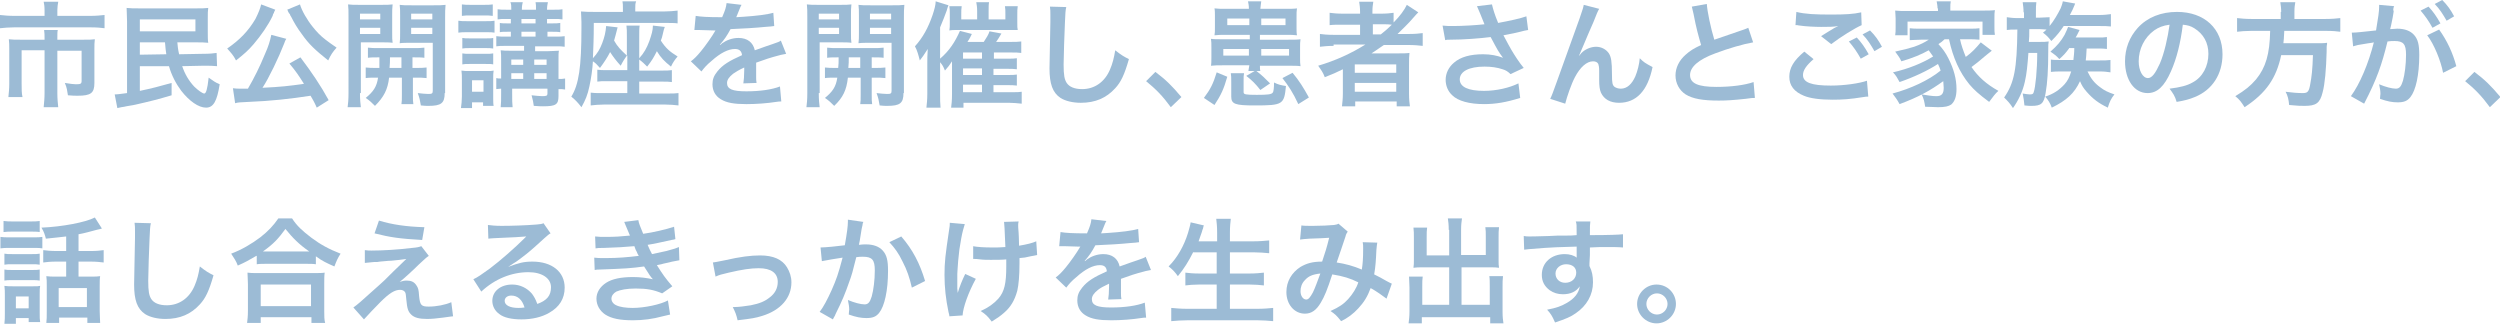 <?xml version="1.0" encoding="utf-8"?>
<!-- Generator: Adobe Illustrator 27.0.1, SVG Export Plug-In . SVG Version: 6.00 Build 0)  -->
<svg version="1.1" id="レイヤー_1" xmlns="http://www.w3.org/2000/svg" xmlns:xlink="http://www.w3.org/1999/xlink" x="0px"
	 y="0px" viewBox="0 0 566.7 73.4" style="enable-background:new 0 0 566.7 73.4;" xml:space="preserve">
<style type="text/css">
	.st0{fill:#9CBBD5;}
</style>
<g>
	<path class="st0" d="M10.1,2.3c0-0.8-0.1-1.5-0.2-1.9h3.3C13.1,1,13,1.6,13,2.3v1.3h7.4c1.4,0,2.3-0.1,3.3-0.2v3
		c-0.9-0.1-1.6-0.2-3.2-0.2H3.2C2,6.2,1,6.3,0,6.4v-3c1,0.1,1.9,0.2,3.3,0.2h6.8V2.3z M10.1,8.7c0-0.7,0-1.3-0.1-1.9h3.1
		C13,7.1,13,7.8,13,8.7V9h6c1.2,0,1.8,0,2.5-0.1c-0.1,0.7-0.1,1.3-0.1,2.2v7.7c0,2.3-0.8,2.9-3.8,2.9c-0.6,0-1.1,0-2.2-0.1
		c-0.2-1.2-0.2-1.6-0.7-2.8c1.2,0.2,2,0.3,2.5,0.3c1.1,0,1.3-0.1,1.3-0.8v-6.8H13v9.6c0,1.3,0.1,2.2,0.2,3.2H9.9
		c0.1-1.1,0.2-2,0.2-3.2v-9.7H4.9v7.5c0,1.4,0,2.2,0.2,3.1H1.9c0.1-1,0.2-1.8,0.2-3v-7.9c0-0.8,0-1.5-0.1-2.2C2.8,9,3.5,9,4.6,9h5.5
		V8.7z"/>
	<path class="st0" d="M40.2,9.6c0.1,0.9,0.1,1.4,0.4,2.7l5.3-0.1c1.8,0,2.4-0.1,3.2-0.2l0.1,3c-1-0.1-1.8-0.1-2.5-0.1h-0.7l-4.7,0.1
		c0.6,1.8,1.5,3.3,2.7,4.6c0.8,0.8,1.9,1.6,2.3,1.6c0.4,0,0.7-0.9,1-3.6c1,0.7,1.5,1.1,2.5,1.5c-0.6,3.8-1.4,5.3-3.1,5.3
		c-1.7,0-3.8-1.5-5.6-3.8c-1.2-1.6-2.2-3.5-2.8-5.6L31.7,15v5.6c2.9-0.6,4.3-1,7.2-1.8v2.8c-3,0.9-5,1.4-8.1,2.1
		c-0.8,0.2-1.8,0.3-2.2,0.4c-0.4,0.1-0.4,0.1-1.1,0.2c-0.4,0.1-0.5,0.1-0.9,0.2l-0.6-3.1c0.7,0,1.2-0.1,2.8-0.3V4.9
		c0-1.4-0.1-2.2-0.1-3.1c0.9,0.1,1.6,0.1,3.1,0.1h12.5c1.4,0,2.1,0,2.9-0.1c-0.1,0.7-0.1,1.2-0.1,2.5v3c0,1.1,0,1.8,0.1,2.4
		c-0.9-0.1-1.6-0.1-2.8-0.1H40.2z M31.7,7.1h12.6V4.4H31.7V7.1z M31.7,9.6v2.8l6-0.1c-0.1-0.5-0.2-1.5-0.3-2.7H31.7z"/>
	<path class="st0" d="M62.4,2.2c-0.1,0.2-0.1,0.2-0.2,0.4c0,0.1-0.1,0.1-0.1,0.3c-0.2,0.3-0.2,0.3-0.3,0.7c-1,2.1-2.6,4.4-4.3,6.4
		c-1.2,1.4-2.1,2.2-4,3.7c-0.6-1.2-1.2-1.8-2-2.7c2.9-2,4.8-4,6.4-6.7C58.6,2.9,59,1.9,59.2,1L62.4,2.2z M71.8,24.4
		c-0.6-1.4-0.9-1.8-1.4-2.7c-4.5,0.7-9,1.2-14.1,1.4c-2.1,0.1-2.3,0.1-3,0.3L52.8,20c0.6,0.1,1.2,0.1,1.9,0.1c0.6,0,0.8,0,1.5,0
		c1.4-2.4,2.7-5,3.8-7.7c0.9-2,1.2-3.1,1.5-4.5l3.4,0.9c-0.2,0.3-0.3,0.5-0.5,1.1c-1.2,3.1-3.5,7.9-4.9,10c4.1-0.2,6-0.4,9.4-0.9
		c-1.2-1.9-1.8-2.8-3.3-4.6l2.5-1.4c2.5,3.3,4.6,6.4,6.4,9.7L71.8,24.4z M68,1c0.4,1.4,1.6,3.5,2.9,5.1c0.8,1,1.7,2,2.9,2.9
		c0.7,0.5,1,0.8,2.5,1.8c-0.9,1-1.3,1.6-1.9,2.9c-3-2.4-4.4-3.7-6-6c-1-1.3-1.8-2.7-2.4-3.9c-0.1-0.1-0.2-0.3-0.3-0.6
		C65.5,3,65.5,3,65.3,2.6c-0.1-0.3-0.1-0.3-0.2-0.4L68,1z"/>
	<path class="st0" d="M81.6,21.1c0,1.5,0.1,2.4,0.2,3.2h-3c0.1-0.8,0.2-1.6,0.2-3.2V3.9c0-1.4,0-2.1-0.1-2.9
		c0.7,0.1,1.4,0.1,2.7,0.1h4.7c1.4,0,2,0,2.7-0.1c-0.1,0.8-0.1,1.5-0.1,2.4v4c0,1.2,0,1.7,0.1,2.3c-0.7-0.1-1.5-0.1-2.4-0.1h-4.8
		V21.1z M81.6,4.4h4.6V3.1h-4.6V4.4z M81.6,7.7h4.6V6.3h-4.6V7.7z M86,15.4C86,14.5,86,14.2,86,13c-1.2,0-1.9,0-2.6,0.1v-2.3
		c0.7,0.1,1.4,0.1,2.6,0.1h7.5c1.3,0,2,0,2.7-0.1v2.3c-0.7-0.1-1.4-0.1-2.7-0.1v2.4H94c1.3,0,2,0,2.7-0.1v2.4
		c-0.8-0.1-1.4-0.1-2.7-0.1h-0.4v3.8c0,1.2,0,1.6,0.1,2.2H91c0.1-0.6,0.1-1.1,0.1-2.2v-3.8h-2.9C87.9,20.3,87,22,85,24
		c-0.7-0.7-1.2-1.2-2.1-1.8c1.7-1.4,2.5-2.5,2.8-4.6c-1.4,0-2.1,0-2.8,0.1v-2.4c0.7,0.1,1.4,0.1,2.7,0.1H86z M88.4,13
		c0,1.2,0,1.2-0.1,2.4h2.7V13H88.4z M100.8,21.1c0,2.3-0.8,2.9-3.7,2.9c-0.5,0-0.8,0-1.7-0.1c-0.2-1.2-0.3-1.7-0.7-2.8
		c0.9,0.1,1.8,0.2,2.4,0.2c0.8,0,1-0.1,1-0.7V9.7H93c-0.9,0-1.7,0-2.4,0.1c0.1-0.8,0.1-1.2,0.1-2.3v-4c0-1,0-1.7-0.1-2.4
		c0.7,0.1,1.3,0.1,2.7,0.1h5c1.3,0,1.9,0,2.7-0.1c-0.1,1-0.1,1.6-0.1,2.9V21.1z M93.2,4.4H98V3.1h-4.8V4.4z M93.2,7.7H98V6.3h-4.8
		V7.7z"/>
	<path class="st0" d="M103.9,4.7c0.6,0.1,1.1,0.1,2,0.1h4.2c1,0,1.4,0,2-0.1v2.7c-0.6-0.1-0.8-0.1-1.9-0.1h-4.3c-0.9,0-1.4,0-2,0.1
		V4.7z M104.5,24.4c0.1-0.7,0.2-1.6,0.2-2.5v-3.8c0-0.9,0-1.4-0.1-2.1c0.7,0.1,1,0.1,1.8,0.1h3.9c0.9,0,1.2,0,1.6-0.1
		c-0.1,0.6-0.1,0.9-0.1,2v4.2c0,0.7,0,1.4,0.1,1.8h-2.4v-0.8H107v1.3H104.5z M104.7,1c0.7,0.1,1.1,0.1,2.1,0.1h2.8
		c1,0,1.5,0,2.1-0.1v2.6c-0.7-0.1-1.2-0.1-2.1-0.1h-2.8c-0.9,0-1.5,0-2.1,0.1V1z M104.8,8.6c0.5,0.1,0.8,0.1,1.7,0.1h3.7
		c0.8,0,1.2,0,1.6-0.1V11c-0.6-0.1-0.9-0.1-1.6-0.1h-3.7c-0.8,0-1.2,0-1.7,0.1V8.6z M104.8,12.1c0.5,0.1,0.8,0.1,1.7,0.1h3.7
		c0.8,0,1.1,0,1.6-0.1v2.5c-0.4-0.1-0.8-0.1-1.7-0.1h-3.7c-0.8,0-1.1,0-1.6,0.1V12.1z M107,20.8h2.6v-2.6H107V20.8z M114.6,10.4
		c-1,0-1.5,0-2.1,0.1V8.2c0.7,0.1,1.1,0.1,2.1,0.1h1.2V7.2h-0.7c-0.8,0-1.4,0-1.8,0.1V5.2c0.4,0.1,1.1,0.1,1.8,0.1h0.7v-1h-1.1
		c-0.8,0-1.3,0-1.9,0.1V2.1c0.6,0.1,1.1,0.1,2,0.1h1.1c0-0.9,0-1.2-0.2-1.7h2.8c-0.1,0.4-0.2,0.8-0.2,1.7h3.2c0-1,0-1.2-0.1-1.7h2.8
		c-0.1,0.5-0.2,0.9-0.2,1.7h1.6c0.9,0,1.4,0,1.9-0.1v2.3c-0.6-0.1-1.1-0.1-1.9-0.1h-1.6v1h1.2c0.9,0,1.2,0,1.8-0.1v2.1
		c-0.5-0.1-1.1-0.1-1.8-0.1h-1.1v1.1h1.8c1,0,1.5,0,2.1-0.1v2.4c-0.6-0.1-1-0.1-2.1-0.1h-4.6v1.1h3c1,0,1.8-0.1,2.4-0.1
		c-0.1,0.6-0.1,0.6-0.1,2.5v3.9c0.7,0,1,0,1.5-0.1v2.5c-0.5-0.1-0.8-0.1-1.5-0.1v1.6c0,1.9-0.6,2.3-3.5,2.3c-0.4,0-0.8,0-2.1-0.1
		c-0.1-0.9-0.2-1.2-0.5-2.4c1,0.1,1.8,0.2,2.4,0.2c1,0,1.2-0.1,1.2-0.6v-1.1h-8v1c0,1.8,0,2.2,0.1,3.2h-2.7c0.1-1,0.1-1.6,0.1-3.2
		v-1c-0.5,0-0.8,0.1-1.1,0.1v-2.5c0.3,0.1,0.6,0.1,1.1,0.1v-4c0-1.1,0-1.7-0.1-2.4c0.7,0.1,1.2,0.1,2.5,0.1h2.8v-1.1H114.6z
		 M118.6,13.5h-2.7v1.2h2.7V13.5z M118.6,16.6h-2.7v1.3h2.7V16.6z M121.4,5.3v-1h-3.2v1H121.4z M121.4,8.3V7.2h-3.2v1.1H121.4z
		 M123.9,14.7v-1.2h-2.8v1.2H123.9z M123.9,17.9v-1.3h-2.8v1.3H123.9z"/>
	<path class="st0" d="M142.1,12.6c-0.5,0.7-0.9,1.3-1.4,2.3c-1-1.1-1.7-2-2.4-3.1c-0.6,1.2-1.4,2.4-2.3,3.6c-0.8-0.9-1-1.1-1.6-1.5
		c-0.1,1.8-0.4,3.9-0.8,5.7c-0.4,1.9-0.9,3.1-1.8,4.7c-0.7-0.9-1.3-1.6-2.3-2.4c1.7-2.7,2.3-6.7,2.3-15.5c0-0.6,0-1,0-1.4
		c0-1.1-0.1-1.7-0.1-2.4c1.1,0.1,2,0.1,3.1,0.1h6.4V1.8c0-0.6,0-1-0.1-1.5h3.1C144,0.8,144,1.2,144,1.9v0.7h6.5
		c1.1,0,2.3-0.1,3.1-0.2v2.9c-0.6-0.1-1.6-0.1-2.7-0.1h-16.3c0,3.7-0.1,5.5-0.2,8c1.1-1.2,1.6-2.1,2.1-3.4c0.5-1.3,0.8-2.5,0.9-3.9
		l2.6,0.3c-0.4,1.5-0.6,2.4-0.8,3C140,10.6,140.6,11.2,142.1,12.6V8.4c0-1.4,0-1.9-0.1-2.6h3c-0.1,0.6-0.1,1.1-0.1,2.6v4.8
		c1.1-1.2,1.7-2.3,2.3-3.9c0.5-1.5,0.8-2.4,0.8-3.5l2.7,0.3c-0.2,0.5-0.2,0.5-0.5,1.8c-0.1,0.5-0.2,0.8-0.4,1.3
		c1.1,1.7,2,2.5,3.8,3.6c-0.6,0.7-1.1,1.4-1.5,2.3c-1.5-1.2-2.3-2-3.2-3.5c-0.7,1.4-1.1,2.1-2.2,3.5c-0.6-0.6-1.1-1.1-1.8-1.6V16h5
		c1.2,0,1.7,0,2.4-0.1v2.7c-0.7-0.1-1.1-0.1-2.4-0.1h-5v2.7h6.4c1.2,0,1.8,0,2.5-0.1v2.8c-0.9-0.1-1.9-0.2-3-0.2h-13.9
		c-1.1,0-2.1,0.1-3,0.2V21c0.7,0.1,1.2,0.1,2.5,0.1h5.8v-2.7h-4.4c-1.4,0-1.7,0-2.4,0.1v-2.7c0.6,0.1,1.1,0.1,2.4,0.1h4.4V12.6z"/>
	<path class="st0" d="M157.7,3.6c1.1,0.2,2.7,0.3,6,0.3c0.7-1.6,0.9-2.3,1-3.2l3.4,0.4c-0.2,0.3-0.2,0.3-1,2.3
		c-0.1,0.3-0.2,0.4-0.2,0.5c0.2,0,0.2,0,1.6-0.1c3-0.2,5.4-0.5,6.8-0.9l0.2,3c-0.7,0.1-0.7,0.1-2.1,0.2c-1.9,0.2-5.2,0.4-7.8,0.5
		c-0.8,1.5-1.5,2.5-2.4,3.5l0,0.1c0.2-0.1,0.2-0.1,0.5-0.4c1-0.7,2.3-1.2,3.7-1.2c2,0,3.3,1,3.7,2.8c2-0.7,3.3-1.2,4-1.4
		c1.4-0.5,1.5-0.5,1.9-0.8l1.2,3c-0.7,0.1-1.5,0.3-2.9,0.7c-0.4,0.1-1.7,0.5-3.9,1.3v0.3c0,0.7,0,0.7,0,1c0,0.3,0,0.7,0,1
		c0,0.4,0,0.7,0,0.9c0,0.6,0,0.9,0.1,1.4l-3,0.1c0.1-0.5,0.2-1.8,0.2-3c0-0.4,0-0.4,0-0.6c-1.3,0.6-1.9,1-2.5,1.4
		c-0.9,0.7-1.4,1.4-1.4,2.1c0,1.4,1.2,1.9,4.4,1.9c3.1,0,5.8-0.4,7.6-1.1l0.3,3.4c-0.4,0-0.6,0-1.2,0.1c-1.9,0.3-4.4,0.5-6.7,0.5
		c-2.8,0-4.5-0.3-5.8-1.1c-1.2-0.7-1.9-1.9-1.9-3.4c0-1.1,0.3-1.9,1.1-2.9c1.2-1.5,2.7-2.4,5.6-3.7c-0.1-1-0.7-1.4-1.6-1.4
		c-1.5,0-3.3,0.9-5.3,2.7c-1.1,0.9-1.7,1.6-2.3,2.4l-2.4-2.3c0.7-0.5,1.4-1.2,2.3-2.3c1-1.2,2.6-3.5,3.1-4.4
		c0.1-0.2,0.1-0.2,0.2-0.3c-0.1,0-0.4,0-0.4,0c-0.4,0-2.7-0.1-3.3-0.1c-0.5,0-0.5,0-0.7,0c-0.1,0-0.2,0-0.4,0L157.7,3.6z"/>
	<path class="st0" d="M185.6,21.1c0,1.5,0.1,2.4,0.2,3.2h-3c0.1-0.8,0.2-1.6,0.2-3.2V3.9c0-1.4,0-2.1-0.1-2.9
		c0.7,0.1,1.4,0.1,2.7,0.1h4.7c1.4,0,2,0,2.7-0.1c-0.1,0.8-0.1,1.5-0.1,2.4v4c0,1.2,0,1.7,0.1,2.3c-0.7-0.1-1.5-0.1-2.4-0.1h-4.8
		V21.1z M185.6,4.4h4.6V3.1h-4.6V4.4z M185.6,7.7h4.6V6.3h-4.6V7.7z M190,15.4c0.1-0.9,0.1-1.2,0.1-2.4c-1.2,0-1.9,0-2.6,0.1v-2.3
		c0.7,0.1,1.4,0.1,2.6,0.1h7.5c1.3,0,2,0,2.7-0.1v2.3c-0.7-0.1-1.4-0.1-2.7-0.1v2.4h0.4c1.3,0,2,0,2.7-0.1v2.4
		c-0.8-0.1-1.4-0.1-2.7-0.1h-0.4v3.8c0,1.2,0,1.6,0.1,2.2H195c0.1-0.6,0.1-1.1,0.1-2.2v-3.8h-2.9c-0.3,2.8-1.1,4.5-3.1,6.4
		c-0.7-0.7-1.2-1.2-2.1-1.8c1.7-1.4,2.5-2.5,2.8-4.6c-1.4,0-2.1,0-2.8,0.1v-2.4c0.7,0.1,1.4,0.1,2.7,0.1H190z M192.4,13
		c0,1.2,0,1.2-0.1,2.4h2.7V13H192.4z M204.8,21.1c0,2.3-0.8,2.9-3.7,2.9c-0.5,0-0.8,0-1.7-0.1c-0.2-1.2-0.3-1.7-0.7-2.8
		c0.9,0.1,1.8,0.2,2.4,0.2c0.8,0,1-0.1,1-0.7V9.7H197c-0.9,0-1.7,0-2.4,0.1c0.1-0.8,0.1-1.2,0.1-2.3v-4c0-1,0-1.7-0.1-2.4
		c0.7,0.1,1.3,0.1,2.7,0.1h5c1.3,0,1.9,0,2.7-0.1c-0.1,1-0.1,1.6-0.1,2.9V21.1z M197.2,4.4h4.8V3.1h-4.8V4.4z M197.2,7.7h4.8V6.3
		h-4.8V7.7z"/>
	<path class="st0" d="M225.2,20.9h4.2c1.2,0,1.6,0,2.2-0.1v2.7c-1-0.1-2-0.2-2.9-0.2h-10.3v1.1h-2.8c0.1-0.8,0.2-1.6,0.2-3v-5.9
		c0-0.4,0-0.4,0-1.6c-0.5,0.8-0.9,1.3-1.6,2.1c-0.4-1-0.6-1.3-1.1-1.9v7.1c0,1.4,0,2.2,0.1,3.2H210c0.1-1,0.2-1.7,0.2-3.1v-6.9
		c0-0.8,0-1.9,0.1-3.3c-1,1.6-1.2,1.8-1.8,2.6c-0.3-1.2-0.6-2.3-1.1-3.2c1.8-2,3-4.2,4-7.1c0.4-1.2,0.7-2.3,0.7-3.1l2.9,0.9
		c-0.2,0.5-0.2,0.5-0.4,1.2c-0.4,1.1-0.9,2.4-1.5,3.8v7.1c2.1-1.8,3.4-3.8,4.5-6.3l2.7,0.7c-0.3,0.6-0.4,0.9-1,1.8h3.7
		c0.6-0.9,1.1-1.7,1.3-2.4l2.7,0.5c-0.4,0.7-0.9,1.5-1.2,1.9h3.3c1,0,1.7,0,2.4-0.1V12c-0.7-0.1-1.3-0.1-2.1-0.1h-4.1v1.4h3
		c1.2,0,1.6,0,2.2-0.1v2.5c-0.8-0.1-1.2-0.1-2.2-0.1h-3.1V17h3.1c1.2,0,1.6,0,2.2-0.1v2.5c-0.7-0.1-1.2-0.1-2.2-0.1h-3.1V20.9z
		 M221.5,2.5c0-0.9-0.1-1.5-0.2-2h2.9c-0.1,0.5-0.1,1.1-0.1,2v1.9h3.8V3.2c0-0.8,0-1.2-0.1-1.8h2.9c-0.1,0.6-0.1,1.1-0.1,2v1.7
		c0,1,0,1.2,0.1,1.7c-0.8,0-1,0-1.8,0H217c-0.9,0-1.3,0-1.8,0.1c0.1-0.6,0.1-0.9,0.1-1.8v-2c0-0.6,0-1.1-0.1-1.7h2.8
		c-0.1,0.6-0.1,1.1-0.1,1.8v1.2h3.6V2.5z M222.6,13.3v-1.4h-4.3v1.4H222.6z M218.3,17h4.3v-1.5h-4.3V17z M218.3,20.9h4.3v-1.7h-4.3
		V20.9z"/>
	<path class="st0" d="M241.7,1.6c-0.2,0.8-0.2,1.5-0.3,3.5c-0.1,2.4-0.3,7.7-0.3,9.5c0,2.5,0.2,3.4,0.7,4.2c0.6,0.9,1.8,1.4,3.5,1.4
		c2.8,0,5.1-1.6,6.3-4.4c0.6-1.4,0.9-2.6,1.2-4.4c1.4,1.1,1.9,1.4,3.1,2c-1,3.5-1.8,5.2-3.1,6.6c-2,2.2-4.5,3.3-7.8,3.3
		c-1.8,0-3.5-0.4-4.6-1.1c-1.8-1.2-2.5-3.2-2.5-6.7c0-1.4,0.1-4,0.2-10.5c0-0.8,0-1.3,0-1.7c0-0.7,0-1.1-0.1-1.8L241.7,1.6z"/>
	<path class="st0" d="M261.9,16.3c2.4,1.8,3.8,3.2,5.9,5.7l-2.4,2.3c-1.9-2.6-3.4-4.1-5.6-5.9L261.9,16.3z"/>
	<path class="st0" d="M272.9,22.2c1.5-2,2.1-3.2,2.9-5.8l2.4,1c-0.8,2.8-1.4,4.1-2.9,6.4L272.9,22.2z M283,16
		c0.1-0.4,0.1-0.8,0.2-1.2h-6c-1.1,0-1.8,0-2.7,0.1c0.1-0.5,0.1-1.1,0.1-2v-2.1c0-0.9,0-1.4-0.1-2c0.6,0.1,1.4,0.1,2.8,0.1h6V7.9
		H278c-1.3,0-1.8,0-2.7,0.1c0.1-0.6,0.1-0.8,0.1-1.9l0-2.3c0-0.1,0-0.1,0-0.2c0-0.6,0-1.2-0.1-1.7c0.8,0.1,1.4,0.1,2.8,0.1h5
		c0-0.8-0.1-1.1-0.2-1.7h3c-0.1,0.6-0.1,0.9-0.2,1.7h5.5c1.4,0,2.1,0,2.8-0.1c-0.1,0.7-0.1,0.9-0.1,1.9l0,2.3c0,0.1,0,0.2,0,0.2
		c0,0.6,0,1.2,0.1,1.7c-0.7-0.1-1.3-0.1-2.7-0.1h-5.7V9h6.4c1.3,0,2.1,0,2.8-0.1c-0.1,0.6-0.1,1-0.1,2v2.1c0,1,0,1.4,0.1,2
		c-0.7-0.1-1.4-0.1-2.8-0.1h-6.4c0,0.6,0,0.9,0.1,1.2h-0.9c1.2,0.9,1.9,1.6,3.1,2.8l-2.2,1.5c-1.1-1.4-1.9-2.2-3.2-3.2l1.9-1.1H283z
		 M277.3,11.1v1.5h5.8v-1.5H277.3z M278.2,4.2v1.5h5V4.2H278.2z M282,16.6c-0.1,0.5-0.1,0.9-0.1,1.7v2.6c0,0.5,0.4,0.6,3,0.6
		c2.5,0,3.3-0.1,3.6-0.5c0.2-0.2,0.3-1.1,0.3-2.3c1,0.5,1.5,0.6,2.7,0.8c-0.4,4.2-0.7,4.4-7.1,4.4c-4.4,0-5.3-0.3-5.3-2v-3.3
		c0-1,0-1.4-0.1-2H282z M285.9,5.7h5.5V4.2h-5.5V5.7z M285.9,12.6h6.3v-1.5h-6.3V12.6z M294.3,23.6c-1.2-2.6-2.2-4.1-3.6-5.9
		l2.3-1.2c1.5,1.8,2.5,3.4,3.7,5.6L294.3,23.6z"/>
	<path class="st0" d="M302.3,10.4c-1.3,0-2.2,0.1-3.1,0.2V7.7c0.7,0.1,1.7,0.2,3.2,0.2h5.9V5.6h-3.9c-1.4,0-2.2,0-3,0.1V2.9
		c0.7,0.1,1.7,0.2,3.1,0.2h3.8V2.7c0-1-0.1-1.6-0.2-2.3h3.2c-0.1,0.7-0.2,1.2-0.2,2.3v0.4h1.9c1.3,0,2.2-0.1,2.9-0.2v2.2
		c1.4-1.4,2.5-2.9,3-4l2.6,1.7c-0.2,0.2-0.6,0.6-1.2,1.3c-1,1.2-2.2,2.3-3.5,3.6h2.7c1.4,0,2.1-0.1,3-0.2v2.9
		c-0.9-0.1-1.9-0.2-3.2-0.2h-5.6c-1,0.7-1.6,1.1-2.8,1.9c0.6,0,1.4,0,2.1,0h3.8c1.2,0,2,0,2.7-0.1c-0.1,0.8-0.1,1.4-0.1,2.8v6.4
		c0,1.4,0.1,2.2,0.2,2.9h-3v-1.1h-9.4v1.1h-3c0.1-0.9,0.2-1.8,0.2-2.9v-4c0-0.4,0-1,0-1.5c-1.6,0.8-2.1,1-4.1,1.8
		c-0.4-1.1-0.8-1.6-1.5-2.6c4-1.2,7.3-2.7,10.7-4.8H302.3z M307.1,16.5h9.4v-1.9h-9.4V16.5z M307.1,20.8h9.4v-2h-9.4V20.8z M313,7.8
		c1-0.8,1.7-1.4,2.5-2.2c-0.7-0.1-1.1-0.1-2.2-0.1h-2.1v2.3H313z"/>
	<path class="st0" d="M327,5.8c0.8,0.1,1.5,0.1,2.5,0.1c2,0,5.4-0.2,7-0.4c-0.4-1.1-1.6-3.9-1.7-4.1l3.4-0.4
		c0.2,0.9,0.6,2.3,1.4,4.2c2.7-0.5,5-1,6.4-1.5l0.4,3.1c-0.7,0.1-1,0.2-1.8,0.4c-0.4,0.1-1.7,0.4-3.8,0.8c0.9,1.7,1.5,2.8,1.8,3.3
		c0.7,1.2,1.8,2.9,2.8,4.1l-3,1.4c-0.6-0.6-1.1-0.9-1.8-1.1c-1.2-0.4-2.5-0.6-4.1-0.6c-3.5,0-5.6,1.1-5.6,2.9c0,1.7,1.9,2.6,5.5,2.6
		c2.8,0,5.8-0.7,7.8-1.7l0.4,3.3c-3.2,1-5.6,1.4-8.2,1.4c-3.3,0-5.9-0.7-7.2-2c-1-0.9-1.5-2.2-1.5-3.5c0-1.5,0.7-2.9,1.9-3.9
		c1.5-1.3,3.7-1.9,6.6-1.9c1.7,0,3.2,0.3,4.5,0.8c-1.1-1.5-1.1-1.5-2.8-4.7c-2.3,0.3-6.1,0.6-9.2,0.6c-0.6,0-0.8,0-1.1,0.1L327,5.8z
		"/>
	<path class="st0" d="M357.9,12.7c0.2-0.2,0.2-0.2,0.5-0.6c0.8-0.9,2.2-1.5,3.4-1.5c1.2,0,2.3,0.6,2.9,1.5c0.5,0.8,0.7,1.8,0.7,4.8
		c0,1.9,0.1,2.4,0.6,2.8c0.3,0.2,0.8,0.4,1.4,0.4c1.4,0,2.5-1,3.3-2.8c0.5-1.2,0.9-2.8,1-4.1c0.9,0.9,1.2,1.1,2.9,2
		c-1.1,5.4-3.7,8.1-7.6,8.1c-2,0-3.4-0.8-4.1-2.3c-0.3-0.7-0.4-1.6-0.4-2.9c0,0,0-0.2,0-0.3c0-0.9,0-1.6,0-1.8
		c0-0.8-0.1-1.2-0.2-1.5c-0.2-0.4-0.6-0.6-1.2-0.6c-1.4,0-2.9,1.3-4.1,3.6c-0.8,1.5-1.8,4.4-2.2,6l-3.4-1.1c0.4-0.8,0.6-1.4,1.4-3.6
		c6-16.6,6-16.6,6.2-17.7l3.5,0.9c-0.4,0.7-0.5,1-1.3,3C359.6,8.6,358.5,11.4,357.9,12.7L357.9,12.7z"/>
	<path class="st0" d="M386.9,0.9c0.1,1.7,0.9,5.5,1.7,8.1c1.7-0.6,1.7-0.6,6.7-2.3c0.5-0.2,0.6-0.2,1-0.4l1.1,3.3
		c-2.3,0.4-5.7,1.4-8.6,2.5c-3.8,1.4-5.7,3.1-5.7,4.9c0,1.9,1.8,2.7,6,2.7c3.3,0,6.4-0.4,8.4-1.1l0.3,3.6c-0.6,0-0.7,0-2.1,0.2
		c-2.8,0.3-4.3,0.4-6.1,0.4c-3.6,0-5.9-0.4-7.5-1.4c-1.4-0.9-2.3-2.5-2.3-4.3c0-1.7,0.8-3.4,2.3-4.7c1-0.9,1.8-1.4,3.5-2.2
		c-0.6-2.1-1.1-3.8-1.7-7c-0.3-1.2-0.3-1.3-0.4-1.7L386.9,0.9z"/>
	<path class="st0" d="M411.1,13.4c-1.6,1.4-2.4,2.5-2.4,3.6c0,1.7,1.9,2.4,6.3,2.4c3.1,0,6.5-0.5,8.2-1.1l0.3,3.6
		c-0.5,0-0.5,0-1.1,0.1c-3.1,0.5-4.8,0.6-7,0.6c-2.8,0-5.1-0.3-6.5-0.9c-2.2-0.9-3.3-2.3-3.3-4.3c0-2,1-3.7,3.4-5.7L411.1,13.4z
		 M407.2,2.7c2,0.5,4.3,0.6,7.8,0.6c3.3,0,5.1-0.1,6.9-0.5l0.1,2.9c-1.6,0.7-4.8,2.7-6.9,4.3l-2.3-1.8c1.6-1,1.9-1.2,2.6-1.6
		c0.3-0.2,0.3-0.2,0.7-0.4c0.2-0.1,0.2-0.1,0.6-0.3c-1.1,0.2-2.3,0.2-3.9,0.2c-1.3,0-3.5-0.1-4.8-0.3c-0.3,0-0.5-0.1-0.6-0.1
		c-0.1,0-0.2,0-0.4,0L407.2,2.7z M420.9,8.5c1.1,1.2,1.8,2.2,2.7,3.8l-1.8,1c-0.9-1.6-1.6-2.6-2.7-3.9L420.9,8.5z M424.9,11.6
		c-0.8-1.4-1.6-2.7-2.7-3.8l1.7-0.9c1.2,1.2,1.9,2.2,2.7,3.7L424.9,11.6z"/>
	<path class="st0" d="M440.8,8.9c-0.5,0.5-0.8,0.7-1.4,1.1c1,1.1,1.6,1.9,2.3,3.3c1.2,2.4,1.8,4.6,1.8,6.9c0,1.7-0.4,2.8-1.2,3.5
		c-0.6,0.4-1.4,0.6-3,0.6c-0.7,0-1.8-0.1-2.9-0.1c-0.2-1.2-0.3-1.8-0.8-2.8c1.3,0.2,2.4,0.4,3.3,0.4c1.2,0,1.7-0.5,1.7-1.9
		c0-0.5-0.1-1-0.1-1.5c-2.9,2.1-5.6,3.6-9.9,5.2c-0.6-1.1-1-1.6-1.6-2.4c4.1-1.1,8.2-3,10.9-5.2c-0.2-0.6-0.3-0.9-0.6-1.5
		c-2.3,1.5-5.5,3-8.7,4.1c-0.5-0.9-0.8-1.5-1.5-2.2c3.5-0.8,6.7-2.1,9.1-3.6c-0.4-0.6-0.6-0.8-1-1.4c-1.8,1-3.5,1.7-6.2,2.5
		c-0.4-0.9-0.7-1.2-1.4-2.2c2.3-0.5,2.9-0.7,4.3-1.1c1.4-0.5,2.4-1,3.3-1.6h-1.8c-1,0-1.7,0.1-2.5,0.1V6.4c0.7,0.1,1.2,0.1,2.5,0.1
		h10.7c1.5,0,2,0,2.6-0.1V9c-0.8-0.1-1.6-0.1-2.6-0.1h-1.8c0.3,1.4,0.7,2.5,1.3,4c1.4-1,2.3-2,3.4-3.3l2.5,1.9
		c-0.6,0.5-0.8,0.6-1.5,1.2c-1.4,1.2-1.9,1.6-3.1,2.5c1.5,2.2,3.4,3.9,6.1,5.4c-0.7,0.6-1.2,1.3-2.1,2.5c-2.4-1.8-3.4-2.7-4.5-4
		c-2.2-2.7-3.7-6-4.6-10.2H440.8z M439.2,1.9c0-0.6-0.1-1-0.2-1.6h3.2c-0.1,0.5-0.1,0.9-0.1,1.5v0.6h7.2c1.2,0,2.1,0,2.9-0.1
		c-0.1,0.5-0.1,1-0.1,1.8v2c0,0.8,0,1.3,0.1,1.8h-2.8V4.9h-17V8h-2.8c0.1-0.6,0.1-1,0.1-1.8v-2c0-0.8-0.1-1.3-0.1-1.8
		c0.8,0.1,1.6,0.1,2.9,0.1h6.8V1.9z"/>
	<path class="st0" d="M458.7,2.8c0-1-0.1-1.5-0.2-2.3h3.1c-0.1,0.7-0.1,1.3-0.1,2.3v1.2h0.9c0.8,0,1.5-0.1,2.2-0.1v2
		c1-1.2,1.9-2.8,2.5-4c0.2-0.5,0.4-1,0.5-1.6l2.8,0.5c-0.1,0.2-0.1,0.2-0.2,0.5c-0.2,0.5-0.5,1.2-1,2.1h6.6c1.1,0,2-0.1,2.7-0.2V6
		c-0.8-0.1-1.5-0.1-2.5-0.1h-8.2c-0.8,1.2-1.4,2-2.8,3.4c-0.8-1-1-1.2-1.9-1.9c0.4-0.3,0.5-0.4,0.8-0.7c-0.5,0-1-0.1-1.6-0.1H460
		c0,1.7,0,1.7-0.1,2.9h2.5c0.8,0,1.4,0,2-0.1c-0.1,0.5-0.1,0.8-0.1,1.9c0,4.7-0.2,7.5-0.6,9.8c-0.4,2.4-1,2.9-3.2,2.9
		c-0.4,0-0.7,0-1.6-0.1c-0.1-1-0.2-1.8-0.4-2.7c0.6,0.1,1.3,0.2,1.6,0.2c0.6,0,0.8-0.1,0.9-0.5c0.4-1.1,0.8-5,0.8-8.9h-2
		c-0.2,2.8-0.4,4.8-0.8,6.5c-0.5,2.3-1.5,4.3-2.7,6c-0.7-1.1-1.2-1.6-2-2.4c2.3-3.3,2.9-6.5,3-15.4H457c-0.9,0-1.5,0-2.1,0.1V3.9
		c0.7,0.1,1.4,0.2,2.4,0.2h1.5V2.8z M469,11c-0.9,1.2-1.2,1.5-2.2,2.4c-0.7-0.8-1-1-2-1.7c1.6-1.4,2.4-2.4,3.2-3.8
		c0.4-0.8,0.6-1.3,0.8-1.8l2.6,0.7c-0.2,0.4-0.2,0.4-0.6,1.2c-0.1,0.2-0.2,0.3-0.3,0.5h5.1c0.9,0,1.4,0,2-0.1v2.7
		c-0.6-0.1-1.2-0.1-2.1-0.1h-2.5c-0.1,1.8-0.1,1.8-0.2,2.7h3.2c1,0,1.7,0,2.4-0.1v2.8c-0.7-0.1-1.4-0.2-2.3-0.2h-2.9
		c0.7,1.5,1.5,2.6,2.9,3.6c0.9,0.7,1.7,1.1,3.2,1.6c-0.8,1-1.1,1.7-1.5,3c-2.1-1-3.4-2-4.8-3.6c-0.7-0.8-1.1-1.4-1.5-2.4
		c-1.3,2.8-3.1,4.4-6.4,6c-0.4-1.1-0.8-1.7-1.5-2.5c1.9-0.6,3.2-1.5,4.4-2.8c0.7-0.8,1.1-1.6,1.5-2.9h-2.2c-1,0-1.7,0-2.4,0.1v-2.8
		c0.6,0.1,1.2,0.1,2.4,0.1h2.7c0.1-1,0.2-1.6,0.2-2.7H469z"/>
	<path class="st0" d="M492.1,16.2c-1.5,3.4-3.1,4.9-5.3,4.9c-3,0-5.1-3-5.1-7.2c0-2.9,1-5.5,2.9-7.6c2.2-2.4,5.3-3.6,8.9-3.6
		c6.2,0,10.3,3.8,10.3,9.6c0,4.5-2.3,8.1-6.3,9.7c-1.2,0.5-2.3,0.8-4.1,1.1c-0.4-1.4-0.8-1.9-1.6-3c2.4-0.3,4-0.7,5.2-1.4
		c2.3-1.2,3.6-3.7,3.6-6.5c0-2.5-1.1-4.5-3.2-5.8c-0.8-0.5-1.5-0.7-2.6-0.8C494.3,9.7,493.4,13.3,492.1,16.2z M488.3,6.9
		c-2.2,1.6-3.5,4.2-3.5,7c0,2.1,0.9,3.8,2.1,3.8c0.9,0,1.7-1.1,2.7-3.3c1-2.3,1.8-5.9,2.2-8.8C490.3,5.8,489.3,6.2,488.3,6.9z"/>
	<path class="st0" d="M517.1,2.7c0-0.9-0.1-1.5-0.2-2.2h3.4c-0.1,0.5-0.2,1.2-0.2,2.2v1.6h7.1c1.5,0,2.4-0.1,3.3-0.2v3.1
		c-0.8-0.1-1.6-0.2-3.2-0.2h-9.5c-0.1,1.9-0.1,2-0.2,2.8h7.2c1.4,0,2.1,0,2.7-0.1c0,0.1,0,0.2,0,0.3c-0.1,0.4-0.1,0.7-0.1,1.8
		c-0.1,3.9-0.4,7.3-0.9,9.1c-0.6,2.5-1.5,3.1-4.1,3.1c-0.9,0-1.5,0-3.5-0.2c-0.1-1.2-0.3-2.1-0.8-3c1.5,0.2,2.7,0.3,3.9,0.3
		c1.1,0,1.4-0.3,1.7-2.1c0.3-1.6,0.5-3.2,0.6-6.5h-7.2c-1.1,5.2-3.4,8.6-8.3,11.8c-0.7-1.1-1.1-1.7-2.1-2.5c2.3-1.4,3.4-2.3,4.7-3.8
		c2.2-2.7,3.1-5.7,3.2-11h-4.3c-1.3,0-2.4,0.1-3.2,0.2V4.1c0.9,0.1,1.9,0.2,3.2,0.2h6.7V2.7z"/>
	<path class="st0" d="M542.6,2.6c-0.1,0.8-0.3,1.8-0.6,3.2c-0.1,0.4-0.1,0.4-0.2,0.8c0.8,0,1.1-0.1,1.6-0.1c1.7,0,3,0.5,3.8,1.4
		c0.9,1,1.2,2.2,1.2,4.6c0,4.5-0.8,8-2,9.5c-0.7,0.9-1.5,1.2-2.9,1.2c-1.2,0-2.3-0.2-4-0.8c0-0.5,0.1-0.9,0.1-1.1
		c0-0.7-0.1-1.2-0.3-2.2c1.4,0.6,2.9,1,3.8,1c0.8,0,1.2-0.5,1.6-1.8c0.4-1.4,0.7-3.7,0.7-5.9c0-2.4-0.6-3.1-2.6-3.1
		c-0.5,0-1,0-1.6,0.1c-1.3,5.3-2.4,8.5-5.3,14.1l-3-1.7c2-2.7,4-7.4,5.2-12.2c-0.4,0.1-0.4,0.1-1.2,0.2l-2.4,0.4
		c-0.4,0.1-0.7,0.2-1.1,0.3l-0.3-3.1c1.2,0,2.5-0.2,5.5-0.5c0.5-2.9,0.7-4.4,0.7-5.3c0-0.1,0-0.3,0-0.5l3.4,0.3
		c-0.1,0.2-0.2,0.5-0.2,0.8L542.6,2.6z M550.5,1.5c1.1,1.2,1.8,2.2,2.7,3.8l-1.8,1c-0.9-1.6-1.6-2.6-2.7-3.9L550.5,1.5z M552.9,6.7
		c1.8,2.5,3.1,5.3,3.9,8.3l-3,1.5c-0.5-2.7-2.1-6.6-3.6-8.5L552.9,6.7z M554.6,4.7c-0.8-1.4-1.6-2.7-2.7-3.8l1.7-0.9
		c1.2,1.2,1.9,2.2,2.7,3.7L554.6,4.7z"/>
	<path class="st0" d="M560.9,16.3c2.4,1.8,3.8,3.2,5.9,5.7l-2.4,2.3c-1.9-2.6-3.4-4.1-5.6-5.9L560.9,16.3z"/>
	<path class="st0" d="M0.1,53.7c0.6,0.1,1.1,0.1,2.1,0.1h5.3c1.1,0,1.5,0,2.1-0.1v2.6c-0.5-0.1-0.9-0.1-2-0.1H2.2
		c-1,0-1.5,0-2.1,0.1V53.7z M0.9,50.1C1.6,50.2,2,50.2,3,50.2h3.8c1,0,1.5,0,2.2-0.1v2.5c-0.6-0.1-1.2-0.1-2.2-0.1H3
		c-0.9,0-1.5,0-2.2,0.1V50.1z M3.6,73.4H1c0.1-0.8,0.1-1.5,0.1-2.4v-4.1c0-0.8,0-1.3-0.1-2.1c0.6,0.1,1.2,0.1,2,0.1h4.4
		c1,0,1.3,0,1.7-0.1C9,65.3,9,65.7,9,66.7V71c0,1,0,1.4,0.1,2H6.5v-0.9H3.6V73.4z M1,57.5c0.5,0.1,0.9,0.1,1.7,0.1h4.6
		c0.8,0,1.2,0,1.7-0.1v2.5c-0.6-0.1-0.9-0.1-1.7-0.1H2.7c-0.8,0-1.2,0-1.7,0.1V57.5z M1,61.1c0.5,0.1,0.9,0.1,1.7,0.1h4.6
		c0.9,0,1.1,0,1.7-0.1v2.5c-0.6-0.1-0.9-0.1-1.7-0.1H2.7c-0.8,0-1.2,0-1.7,0.1V61.1z M3.6,69.9h2.9v-2.7H3.6V69.9z M15,53.6
		c-1.6,0.2-1.8,0.2-4.6,0.5c-0.2-0.8-0.4-1.5-1-2.5c4.7-0.2,10-1.2,12.1-2.3l1.6,2.5c-0.3,0.1-0.3,0.1-1.2,0.3
		c-1.5,0.4-2.9,0.8-4.1,1v3.8h2.8c1.3,0,2.1-0.1,2.9-0.2v2.8c-0.8-0.1-1.7-0.2-2.9-0.2h-2.8v3.4h2.9c0.9,0,1.4,0,2-0.1
		c-0.1,0.6-0.1,1.3-0.1,2.3v5.6c0,1,0.1,2.1,0.1,2.7h-2.9v-1.2h-6.4v1.2h-2.9c0.1-0.7,0.1-1.4,0.1-2.7v-5.8c0-0.9,0-1.4-0.1-2.1
		c0.6,0.1,1.2,0.1,1.9,0.1H15v-3.4h-2.3c-1.3,0-2.1,0.1-2.9,0.2v-2.8c0.8,0.1,1.7,0.2,3,0.2H15V53.6z M13.3,69.6h6.4v-4.3h-6.4V69.6
		z"/>
	<path class="st0" d="M34.2,50.6c-0.2,0.8-0.2,1.5-0.3,3.5c-0.1,2.4-0.3,7.7-0.3,9.5c0,2.5,0.2,3.4,0.7,4.2c0.6,0.9,1.8,1.4,3.5,1.4
		c2.8,0,5.1-1.6,6.3-4.4c0.6-1.4,0.9-2.6,1.2-4.4c1.4,1.1,1.9,1.4,3.1,2c-1,3.5-1.8,5.2-3.1,6.6c-2,2.2-4.5,3.3-7.8,3.3
		c-1.8,0-3.5-0.4-4.6-1.1c-1.8-1.2-2.5-3.2-2.5-6.7c0-1.4,0.1-4,0.2-10.5c0-0.8,0-1.3,0-1.7c0-0.7,0-1.1-0.1-1.8L34.2,50.6z"/>
	<path class="st0" d="M58.1,58c-1.7,1-2.4,1.4-4.2,2.2c-0.4-1.1-0.8-1.6-1.5-2.7c2.4-0.9,4.6-2.2,6.6-3.7c1.8-1.4,3-2.7,4.1-4.3h3.1
		c1.1,1.7,2.3,2.8,4.4,4.4c2,1.5,4,2.6,6.6,3.6c-0.7,1.1-0.9,1.6-1.4,2.9c-1.8-0.8-2.7-1.2-4.2-2.3v1.8c-0.6-0.1-1.3-0.1-2.3-0.1
		h-8.9c-0.8,0-1.6,0-2.2,0.1V58z M56,73.3c0.1-0.8,0.2-1.6,0.2-2.8v-6.1c0-1.1-0.1-1.8-0.1-2.6c0.6,0.1,1.2,0.1,2.2,0.1h13
		c1,0,1.7,0,2.3-0.1c-0.1,0.7-0.1,1.5-0.1,2.6v6.1c0,1.2,0,1.9,0.2,2.7h-3.1v-1.3H59.1v1.3H56z M59.1,69.4h11.4v-4.9H59.1V69.4z
		 M69.2,57c0.3,0,0.4,0,0.9,0c-2.3-1.6-3.7-3-5.4-5.1c-1.6,2.2-2.7,3.4-5.1,5.1c0.3,0,0.4,0,0.7,0H69.2z"/>
	<path class="st0" d="M82.7,56.7c0.7,0.1,1,0.1,1.5,0.1c2.5,0,6-0.2,9.2-0.6c1.2-0.1,1.6-0.2,2.1-0.4l1.7,2.2
		c-0.5,0.3-1,0.8-2.2,1.9c-1.4,1.4-3.6,3.4-4.4,4c0.6-0.2,1-0.3,1.6-0.3c1,0,1.7,0.3,2.2,1.1c0.4,0.6,0.5,0.9,0.6,2.4
		c0.2,2.1,0.5,2.4,2.2,2.4c1.7,0,3.8-0.4,5.1-1l0.4,3.2c-0.4,0-0.6,0.1-2.3,0.3c-1.6,0.2-2.5,0.3-3.6,0.3c-1.8,0-2.9-0.3-3.6-1
		c-0.7-0.7-0.9-1.3-1.1-3.4c-0.1-1-0.1-1.4-0.3-1.7c-0.2-0.3-0.6-0.5-1.1-0.5c-1.2,0-2.4,0.7-4.5,2.8c-1.3,1.3-2.7,2.8-3.7,3.9
		l-2.4-2.7c1.1-0.8,1.1-0.8,6-5.2c0.6-0.5,1.1-1,3-2.9c0.7-0.7,1.7-1.6,3-2.9c-1.5,0.2-2.2,0.3-3.4,0.4c-0.4,0-0.4,0-2.6,0.2
		c-0.5,0.1-0.5,0.1-1.4,0.1c-1,0.1-1.1,0.1-2,0.2L82.7,56.7z M85.9,50c2.9,0.9,6.3,1.4,10.3,1.5l-0.5,2.9c-5.2-0.3-7.2-0.6-10.8-1.5
		L85.9,50z"/>
	<path class="st0" d="M115.2,60.5c2.4-0.9,3.5-1.2,5.5-1.2c4.4,0,7.3,2.3,7.3,5.9c0,2.5-1.2,4.4-3.5,5.7c-1.7,1-3.9,1.5-6.3,1.5
		c-2.2,0-4-0.4-5-1.2c-1-0.7-1.6-1.8-1.6-3c0-2.2,1.9-3.7,4.5-3.7c1.8,0,3.4,0.8,4.5,2.1c0.5,0.7,0.8,1.2,1.2,2.3
		c2.2-0.8,3.1-1.9,3.1-3.8c0-2-2-3.4-5.1-3.4c-3.8,0-7.6,1.5-10.7,4.4l-1.8-2.8c0.9-0.4,1.9-1.1,3.7-2.4c2.4-1.8,5.8-4.8,7.8-6.8
		c0.1-0.1,0.3-0.3,0.5-0.5l0,0c-1,0.1-2.7,0.2-7.4,0.4c-0.6,0-0.8,0.1-1.2,0.1l-0.1-3.1c0.9,0.1,1.6,0.2,3.1,0.2
		c2.2,0,5.4-0.1,7.9-0.3c0.9-0.1,1.2-0.1,1.6-0.3l1.6,2.3c-0.4,0.2-0.6,0.4-1.4,1.1c-1.3,1.2-3.2,2.9-4.1,3.6
		c-0.5,0.4-2.3,1.8-2.9,2.1C115.5,60.3,115.5,60.3,115.2,60.5L115.2,60.5z M115.9,67c-0.9,0-1.5,0.5-1.5,1.2c0,1,1.2,1.6,3.1,1.6
		c0.5,0,0.6,0,1.4-0.1C118.4,68,117.4,67,115.9,67z"/>
	<path class="st0" d="M134.9,53.6c0.8,0.1,1.4,0.1,2.5,0.1c2,0,3.4-0.1,5.4-0.3c-0.1-0.2-0.1-0.2-0.3-0.7c-0.6-1.5-1-2.3-1-2.4
		l3.2-0.4c0.1,0.7,0.4,1.4,1.1,3.1c2.2-0.3,5.2-1,7-1.6l0.3,2.8c-0.3,0.1-0.3,0.1-0.9,0.2c-1.7,0.4-4.6,1-5.4,1.1
		c0.4,1,0.6,1.3,1,2.1c2.2-0.5,3.4-0.7,3.6-0.8c1.5-0.4,1.8-0.5,2.5-0.8L154,59c-0.5,0.1-1,0.2-1.6,0.3c-1.1,0.3-1.9,0.4-2.5,0.6
		c-0.6,0.1-0.6,0.1-1,0.2c1.4,2.2,1.8,2.8,3.5,4.8l-2.3,1.6c-1.9-0.8-3.4-1.1-6-1.1c-2,0-3.5,0.3-4.4,0.7c-0.7,0.4-1.1,1-1.1,1.6
		c0,0.6,0.4,1.2,1.1,1.5c0.8,0.4,2.2,0.6,3.7,0.6c2.7,0,6.4-0.8,8-1.7l0.5,3.2c-0.5,0.1-0.5,0.1-1.7,0.4c-2.2,0.6-4.4,0.9-6.7,0.9
		c-3,0-4.9-0.4-6.3-1.3c-1.2-0.8-2-2.1-2-3.6c0-1.4,0.8-2.7,2.2-3.6c1.4-0.9,3.4-1.3,6.1-1.3c1.6,0,3.1,0.2,4.5,0.5
		c-0.4-0.4-0.9-1.1-2-2.9c-2.8,0.4-4.4,0.5-10.1,0.7c-0.4,0-0.6,0-1.1,0.1l-0.1-2.8c0.8,0.1,0.9,0.1,2.7,0.1c2.7,0,4.9-0.2,7.4-0.5
		c-0.2-0.3-0.3-0.5-0.5-1c-0.3-0.5-0.3-0.7-0.5-1.2c-2.1,0.2-4,0.3-7,0.4c-1.1,0-1.2,0-1.8,0.1L134.9,53.6z"/>
	<path class="st0" d="M161.6,59.5c0.7-0.1,0.7-0.1,2.7-0.5c3.5-0.8,5.9-1.1,8-1.1c3,0,5,0.9,6.1,2.7c0.6,1,1,2.1,1,3.4
		c0,3.5-2.4,6.3-6.6,7.6c-1.6,0.5-2.3,0.6-5.6,1c-0.3-1.3-0.5-1.8-1.1-3c0.2,0,0.3,0,0.4,0c1,0,2.4-0.2,3.7-0.4
		c2-0.4,3.2-0.9,4.3-1.8c1.2-0.9,1.8-2.1,1.8-3.5c0-2-1.5-3.1-4.3-3.1c-1.8,0-3.8,0.3-6.8,1c-1.7,0.4-2.1,0.5-3,0.9L161.6,59.5z"/>
	<path class="st0" d="M195.7,50.3c-0.1,0.2-0.2,0.5-0.2,0.8c-0.1,0.3-0.1,0.5-0.2,0.9c-0.1,0.5-0.1,0.5-0.4,2.5
		c-0.1,0.6-0.1,0.6-0.2,1c0.8-0.1,1.1-0.1,1.6-0.1c1.7,0,3,0.5,3.8,1.4c0.9,1,1.2,2.2,1.2,4.6c0,4.5-0.8,8-2,9.5
		c-0.7,0.9-1.5,1.2-2.9,1.2c-1.2,0-2.3-0.2-4-0.8c0-0.5,0.1-0.9,0.1-1.1c0-0.7-0.1-1.2-0.3-2.2c1.4,0.6,2.9,1,3.8,1
		c0.8,0,1.2-0.5,1.6-1.8c0.4-1.4,0.7-3.7,0.7-5.9c0-2.4-0.6-3.1-2.7-3.1c-0.5,0-0.9,0-1.5,0.1c-0.8,3.2-1,4-1.6,5.6
		c-0.9,2.6-1.6,4.3-3.1,7.3c-0.1,0.3-0.1,0.3-0.4,0.8c-0.1,0.2-0.1,0.2-0.2,0.4l-3-1.7c0.8-1,1.8-2.9,2.7-4.9
		c1.1-2.5,1.5-3.6,2.5-7.4c-1.3,0.2-3.8,0.6-4.7,0.8l-0.3-3.1c1,0,4.1-0.3,5.5-0.5c0.5-2.8,0.7-4.4,0.7-5.3c0-0.1,0-0.3,0-0.5
		L195.7,50.3z M204.3,53.6c2.6,3,4.2,6.1,5.4,10.1l-3,1.5c-0.5-2.2-1.1-4-2.1-5.9c-0.9-1.9-1.8-3.1-3-4.4L204.3,53.6z"/>
	<path class="st0" d="M221.2,63.2c-1.7,3.1-2.9,6.5-3,8.3l-3,0.2c0-0.4-0.1-0.5-0.2-1c-0.6-2.9-0.9-5.5-0.9-8.4c0-2.9,0.2-4.5,1-9.9
		c0.2-1.1,0.2-1.4,0.2-1.9l3.4,0.3c-0.3,1-0.5,1.6-0.8,3.2c-0.4,2.2-0.5,2.9-0.7,5.1c-0.1,1.7-0.2,2.5-0.2,3c0,0.1,0,0.4,0,0.8
		c0,0.3,0,0.7,0,2c0,0.2,0,0.4,0,0.5c0,0.4,0.1,0.6,0.1,1c0.4-1.4,1.1-3.1,1.7-4.3L221.2,63.2z M220.5,55.8c1.1,0.2,2.5,0.3,4.6,0.3
		c1,0,1.4,0,2.8-0.1c-0.2-4.6-0.2-4.8-0.3-5.7l3.3-0.1c-0.1,0.4-0.1,0.6-0.1,0.9c0,0.3,0,0.5,0.1,1.7c0,0.3,0.1,1.3,0.1,2.9
		c1.8-0.3,3-0.6,3.9-1l0.2,3.1c-0.4,0.1-0.6,0.1-1.5,0.3c-1.2,0.3-1.4,0.3-2.5,0.4c0,0.5,0,0.8,0,1.2c0,2.8-0.2,4.9-0.5,6.2
		c-0.6,2.2-1.5,3.7-3,5c-0.8,0.7-1.5,1.2-2.8,2c-0.9-1.2-1.3-1.6-2.5-2.4c1.8-0.8,3-1.7,4-2.8c1.4-1.6,1.8-3.5,1.8-7.3
		c0-0.5,0-0.8,0-1.6c-0.9,0.1-2.2,0.1-3.5,0.1c-0.7,0-1.7,0-2.4-0.1c-0.8-0.1-0.9-0.1-1.2-0.1c-0.1,0-0.2,0-0.4,0V55.8z"/>
	<path class="st0" d="M240.4,52.6c1.1,0.2,2.7,0.3,6,0.3c0.7-1.6,0.9-2.3,1-3.2l3.4,0.4c-0.2,0.3-0.2,0.3-1,2.3
		c-0.1,0.3-0.2,0.4-0.2,0.5c0.2,0,0.2,0,1.6-0.1c3-0.2,5.4-0.5,6.8-0.9l0.2,3c-0.7,0.1-0.7,0.1-2.1,0.2c-1.9,0.2-5.2,0.4-7.8,0.5
		c-0.8,1.5-1.5,2.5-2.4,3.5l0,0.1c0.2-0.1,0.2-0.1,0.5-0.4c1-0.7,2.3-1.2,3.7-1.2c2,0,3.3,1,3.7,2.8c2-0.7,3.3-1.2,4-1.4
		c1.4-0.5,1.5-0.5,1.9-0.8l1.2,3c-0.7,0.1-1.5,0.3-2.9,0.7c-0.4,0.1-1.7,0.5-3.9,1.3v0.3c0,0.7,0,0.7,0,1c0,0.3,0,0.7,0,1
		c0,0.4,0,0.7,0,0.9c0,0.6,0,0.9,0.1,1.4l-3,0.1c0.1-0.5,0.2-1.8,0.2-3c0-0.4,0-0.4,0-0.6c-1.3,0.6-2,1-2.5,1.4
		c-0.9,0.7-1.4,1.4-1.4,2.1c0,1.4,1.2,1.9,4.4,1.9c3.1,0,5.8-0.4,7.6-1.1l0.3,3.4c-0.4,0-0.6,0-1.2,0.1c-1.9,0.3-4.4,0.5-6.7,0.5
		c-2.8,0-4.5-0.3-5.8-1.1c-1.2-0.7-1.9-1.9-1.9-3.4c0-1.1,0.3-1.9,1.1-2.9c1.2-1.5,2.7-2.4,5.6-3.7c-0.1-1-0.6-1.4-1.6-1.4
		c-1.5,0-3.3,0.9-5.3,2.7c-1.1,0.9-1.7,1.6-2.3,2.4l-2.4-2.3c0.7-0.5,1.4-1.2,2.3-2.3c1-1.2,2.6-3.5,3.1-4.4
		c0.1-0.2,0.1-0.2,0.2-0.3c-0.1,0-0.4,0-0.4,0c-0.4,0-2.7-0.1-3.3-0.1c-0.5,0-0.5,0-0.7,0c-0.1,0-0.2,0-0.4,0L240.4,52.6z"/>
	<path class="st0" d="M270.5,57.1c-1.1,2.2-2.1,3.8-3.5,5.5c-0.7-1-1.3-1.6-2.1-2.2c2-2,3.5-4.7,4.4-7.6c0.3-1.1,0.5-1.7,0.6-2.4
		l3,0.7c-0.1,0.2-0.1,0.2-0.2,0.7c-0.1,0.2-0.1,0.2-0.3,0.9c-0.1,0.4-0.4,1-0.7,2h4.2v-2c0-1.4-0.1-2.2-0.2-3.1h3.3
		c-0.1,0.9-0.2,1.7-0.2,3.1v2h5.4c1.3,0,2.4-0.1,3.5-0.2v2.9c-1.1-0.1-2.2-0.2-3.4-0.2h-5.5v4.8h4.5c1.3,0,2.3-0.1,3.2-0.2v2.9
		c-0.9-0.1-2-0.2-3.2-0.2h-4.5V70h6.2c1.5,0,2.6-0.1,3.6-0.2v3c-1.2-0.1-2.2-0.2-3.5-0.2h-15.9c-1.4,0-2.5,0.1-3.7,0.2v-3
		c1.1,0.1,2.2,0.2,3.6,0.2h6.7v-5.5h-4c-1.2,0-2.3,0.1-3.1,0.2v-2.9c0.8,0.1,1.7,0.2,3.1,0.2h4v-4.8H270.5z"/>
	<path class="st0" d="M295,51.1c0.6,0.1,1.2,0.1,2.6,0.1c1.6,0,3.9-0.1,4.8-0.2c0.5-0.1,0.7-0.1,1-0.3l2.1,1.8
		c-0.2,0.3-0.4,0.6-0.5,1.1c-0.1,0.3-1.7,5.1-2,5.9c2,0.3,3.8,0.8,5.7,1.6c0.2-1.3,0.3-2.4,0.3-4.8c0-0.6,0-0.9-0.1-1.4l3.3,0.1
		c-0.1,0.5-0.1,0.8-0.2,1.7c-0.1,2.3-0.2,3.8-0.5,5.5c0.8,0.4,2,1,2.8,1.5c0.7,0.4,0.8,0.4,1.2,0.6l-1.2,3.4
		c-0.8-0.6-2.3-1.7-3.6-2.4c-0.7,1.9-1.5,3.2-2.8,4.6c-1.1,1.2-2.4,2.2-3.9,2.9c-1.1-1.4-1.4-1.6-2.4-2.3c2-0.9,3-1.6,4-2.7
		c1-1.1,1.9-2.5,2.3-3.8c-1.8-0.9-3.4-1.4-5.9-1.8c-1.1,3.4-1.8,5.1-2.6,6.4c-1,1.7-2.1,2.5-3.6,2.5c-2.4,0-4.2-2.1-4.2-4.9
		c0-2.4,1.2-4.4,3.2-5.7c1.4-0.8,2.7-1.2,4.9-1.2c0.7-2.1,1-3,1.6-5.4c-1.3,0.1-2,0.1-4.5,0.2c-1.1,0.1-1.5,0.1-2.1,0.2L295,51.1z
		 M295.8,63.5c-0.7,0.7-1,1.6-1,2.5c0,1.1,0.6,1.9,1.3,1.9c0.5,0,0.9-0.5,1.5-1.6c0.5-1,1.1-2.7,1.7-4.3
		C297.5,62.2,296.6,62.6,295.8,63.5z"/>
	<path class="st0" d="M328.4,52.1c0-1.2-0.1-1.9-0.2-2.6h3.2c-0.1,0.8-0.2,1.4-0.2,2.6v5.7h5.6v-4.2c0-0.9,0-1.4-0.1-2.1h3.1
		c-0.1,0.8-0.1,1.3-0.1,2.3V59c0,0.7,0,1.2,0.1,1.7c-0.6-0.1-1.2-0.1-1.8-0.1h-6.7v8.5h6.4v-4.3c0-0.9,0-1.6-0.1-2.2h3.1
		c-0.1,0.7-0.1,1.4-0.1,2.5v5.6c0,1.2,0.1,1.9,0.2,2.6h-3v-1.4h-15.5v1.4h-3c0.1-0.8,0.2-1.6,0.2-2.6v-5.5c0-1-0.1-1.8-0.1-2.5h3.1
		c-0.1,0.6-0.1,1.2-0.1,2.2v4.2h6.1v-8.5h-6.2c-0.7,0-1.2,0-1.9,0.1c0.1-0.6,0.1-1.1,0.1-1.7v-5.1c0-0.9,0-1.6-0.1-2.3h3.1
		c-0.1,0.6-0.1,1.2-0.1,2.1v4.2h5.1V52.1z"/>
	<path class="st0" d="M360.3,59.7c0,0.1,0,0.3,0,0.6c0.6,1.2,0.8,2.3,0.8,3.7c0,2.8-1.4,5.3-3.9,7c-1.1,0.8-2.3,1.3-4.7,2.1
		c-0.7-1.6-1-2-1.8-2.9c2.1-0.4,3.2-0.8,4.4-1.5c1.8-1,2.8-2.3,3-3.8c-0.8,1.2-2.1,1.8-3.8,1.8c-1.2,0-2.1-0.3-3-0.9
		c-1.2-0.9-1.8-2-1.8-3.5c0-2.8,2.2-4.7,5.2-4.7c1.1,0,2.1,0.3,2.7,0.8c0-0.1,0-0.1,0-0.3c0-0.1,0-1.5,0-2.2
		c-3.7,0.1-6.2,0.2-7.3,0.3c-3.9,0.3-3.9,0.3-4.6,0.4l-0.1-3.1c0.6,0.1,0.8,0.1,1.3,0.1c0.7,0,1.1,0,4.4-0.1
		c1.7-0.1,1.9-0.1,4.1-0.1c0.9,0,0.9,0,2.2-0.1c0-2.5,0-2.5-0.2-3.1l3.3,0c-0.1,0.8-0.1,0.9-0.1,3.1c4.5,0,6.6-0.1,7.5-0.2l0,3
		c-1-0.1-2.2-0.1-4.4-0.1c-0.6,0-1.1,0-3.1,0.1v1.7L360.3,59.7z M355,59.9c-1.3,0-2.4,0.9-2.4,2.1c0,1.2,0.9,2.1,2.2,2.1
		c1.5,0,2.5-1,2.5-2.3C357.3,60.6,356.4,59.9,355,59.9z"/>
	<path class="st0" d="M379.9,68.9c0,2.4-2,4.4-4.4,4.4s-4.4-2-4.4-4.4c0-2.4,2-4.4,4.4-4.4C378,64.5,379.9,66.5,379.9,68.9z
		 M373.2,68.9c0,1.3,1.1,2.4,2.4,2.4s2.4-1.1,2.4-2.4c0-1.3-1.1-2.4-2.4-2.4S373.2,67.6,373.2,68.9z"/>
</g>
</svg>
